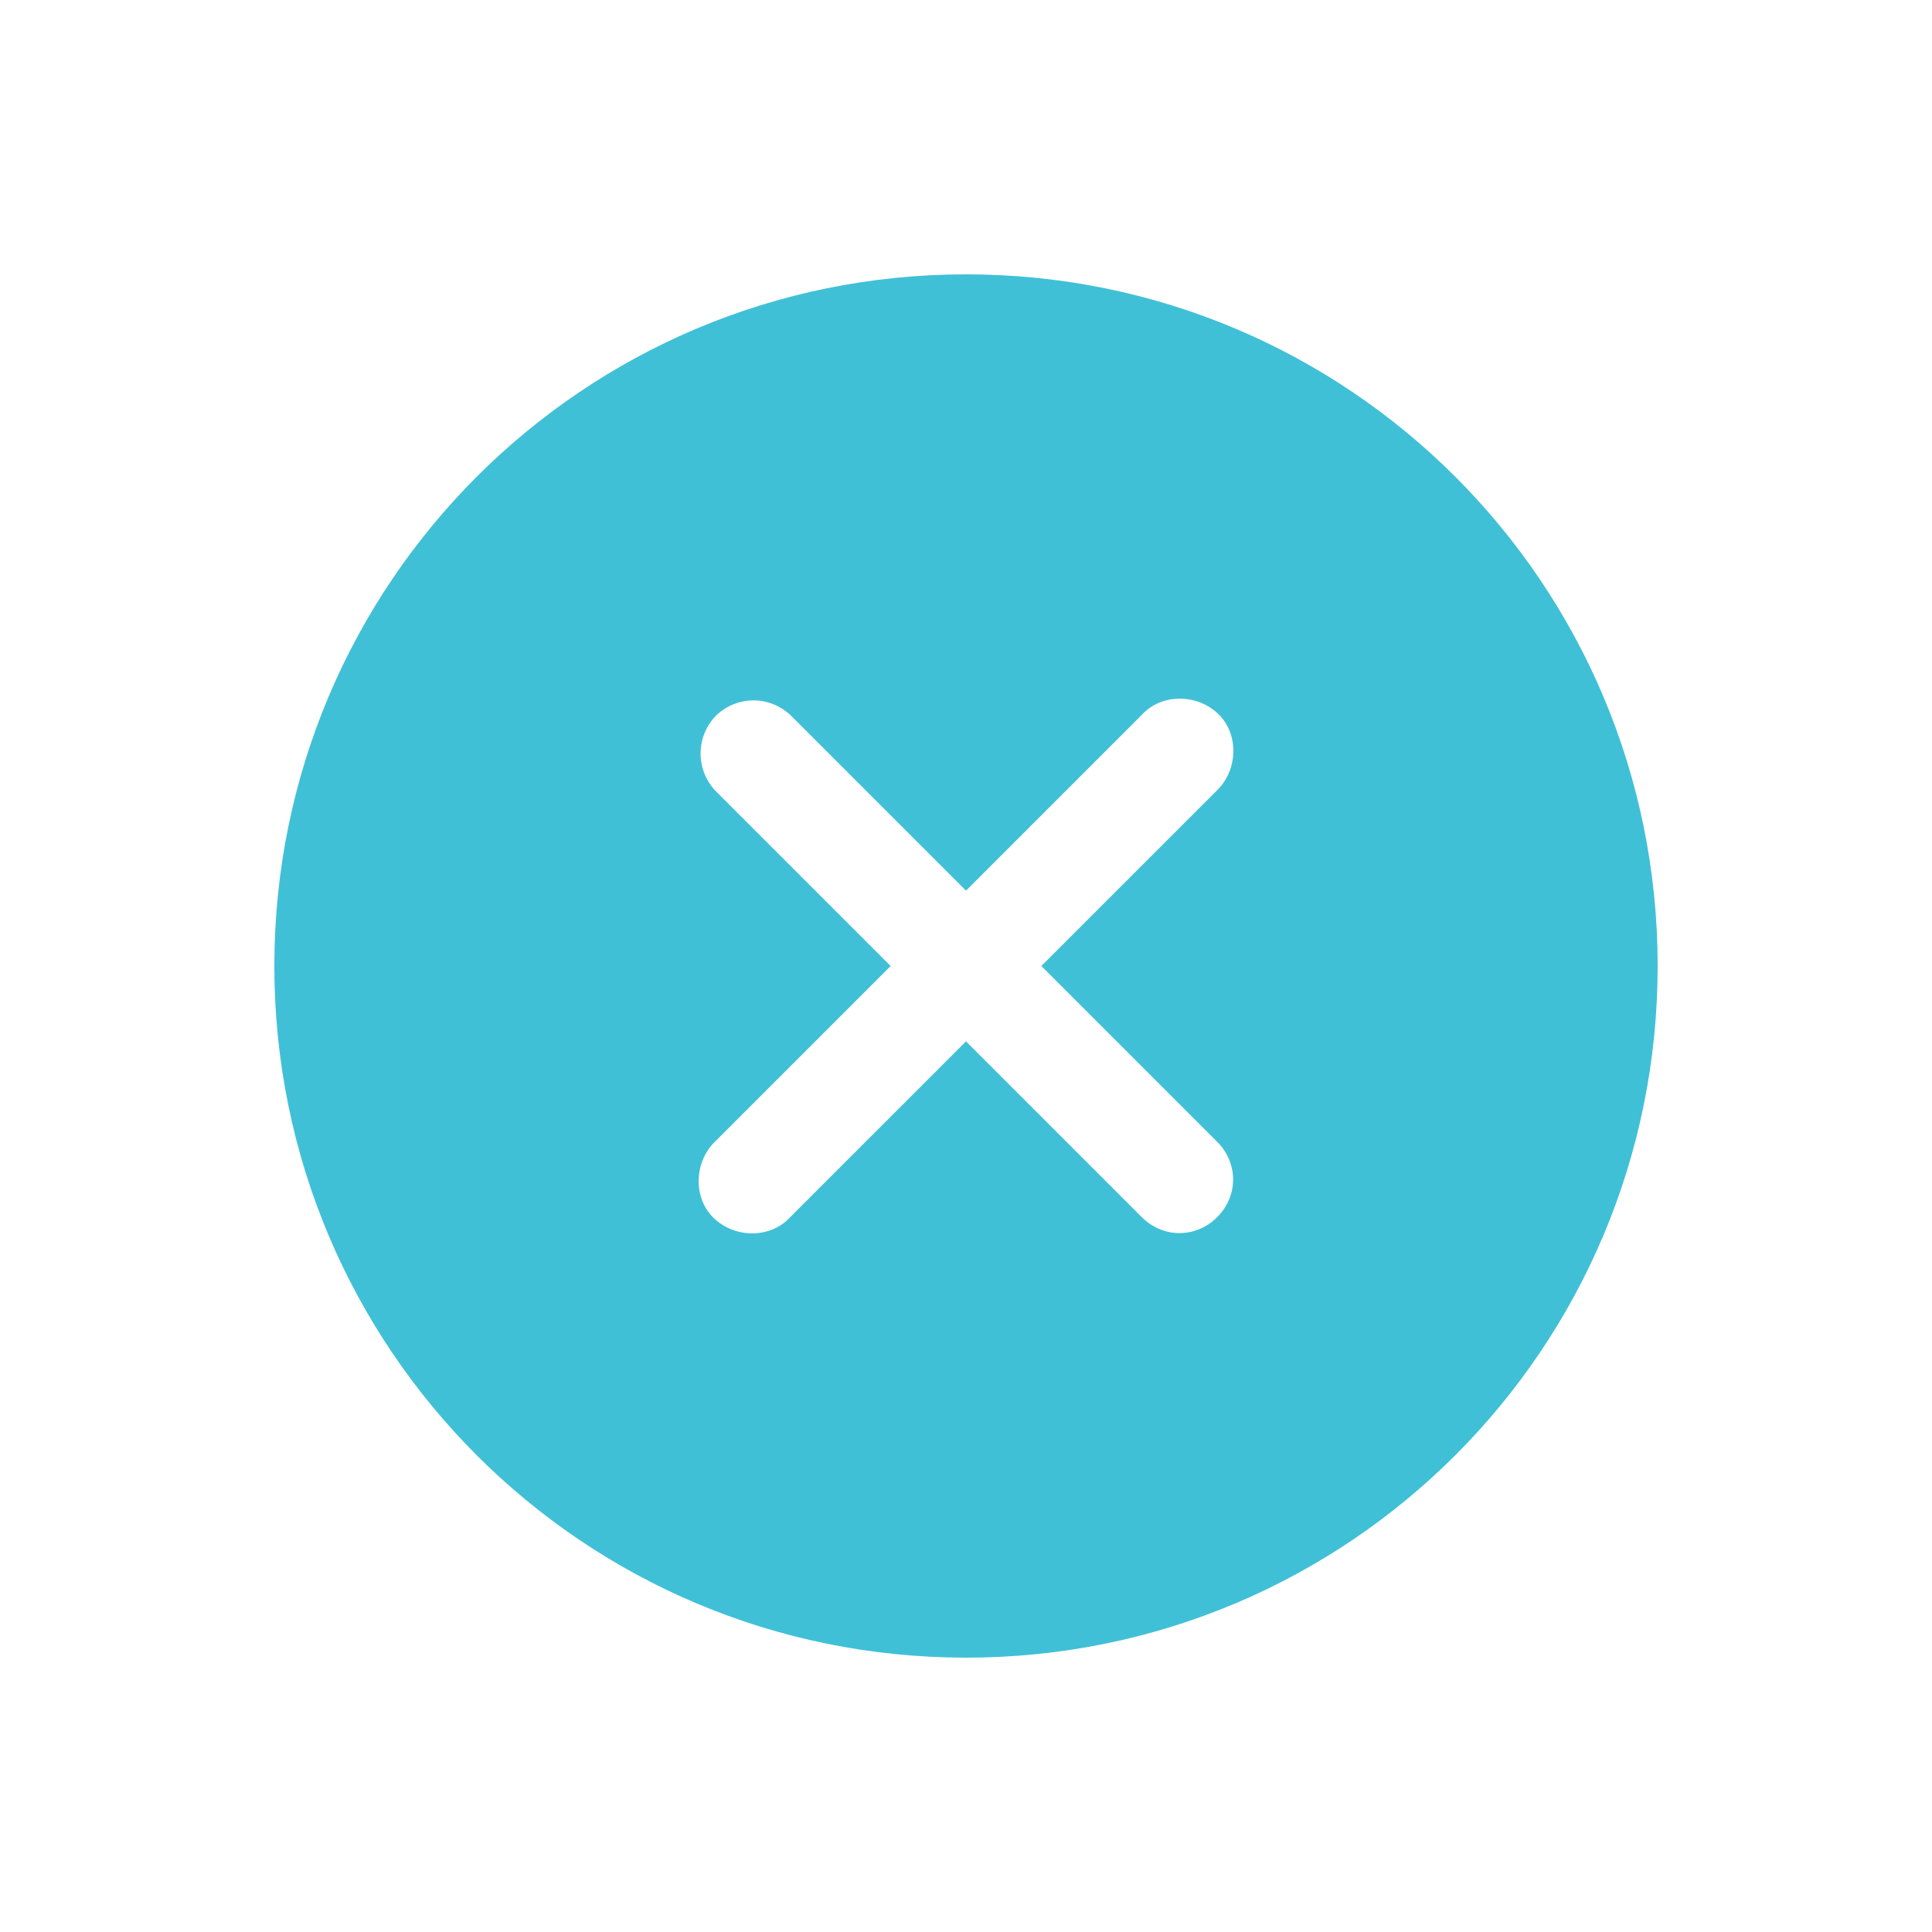 <?xml version="1.0" encoding="UTF-8"?>
<svg id="_レイヤー_1" data-name="レイヤー_1" xmlns="http://www.w3.org/2000/svg" version="1.1" viewBox="0 0 100 100">
  <!-- Generator: Adobe Illustrator 29.4.0, SVG Export Plug-In . SVG Version: 2.1.0 Build 152)  -->
  <defs>
    <style>
      .st0 {
        fill: #40c0d7;
      }
    </style>
  </defs>
  <path id="Icon_ionic-ios-close-circle" class="st0" d="M50,14.2c-19.8,0-35.8,16-35.8,35.8s16,35.8,35.8,35.8,35.8-16,35.8-35.8c0-19.8-16-35.8-35.8-35.8,0,0,0,0,0,0ZM59.1,63l-9.1-9.1-9.1,9.1c-1,1.1-2.8,1.1-3.9.1-1.1-1-1.1-2.8-.1-3.9,0,0,0,0,.1-.1l9.1-9.1-9.1-9.1c-1-1.1-1-2.8.1-3.9,1.1-1,2.7-1,3.8,0l9.1,9.1,9.1-9.1c1-1.1,2.8-1.1,3.9-.1,1.1,1,1.1,2.8.1,3.9,0,0,0,0-.1.1l-9.1,9.1,9.1,9.1c1.1,1.1,1.1,2.8,0,3.9-1.1,1.1-2.8,1.1-3.9,0,0,0,0,0,0,0Z"/>
</svg>